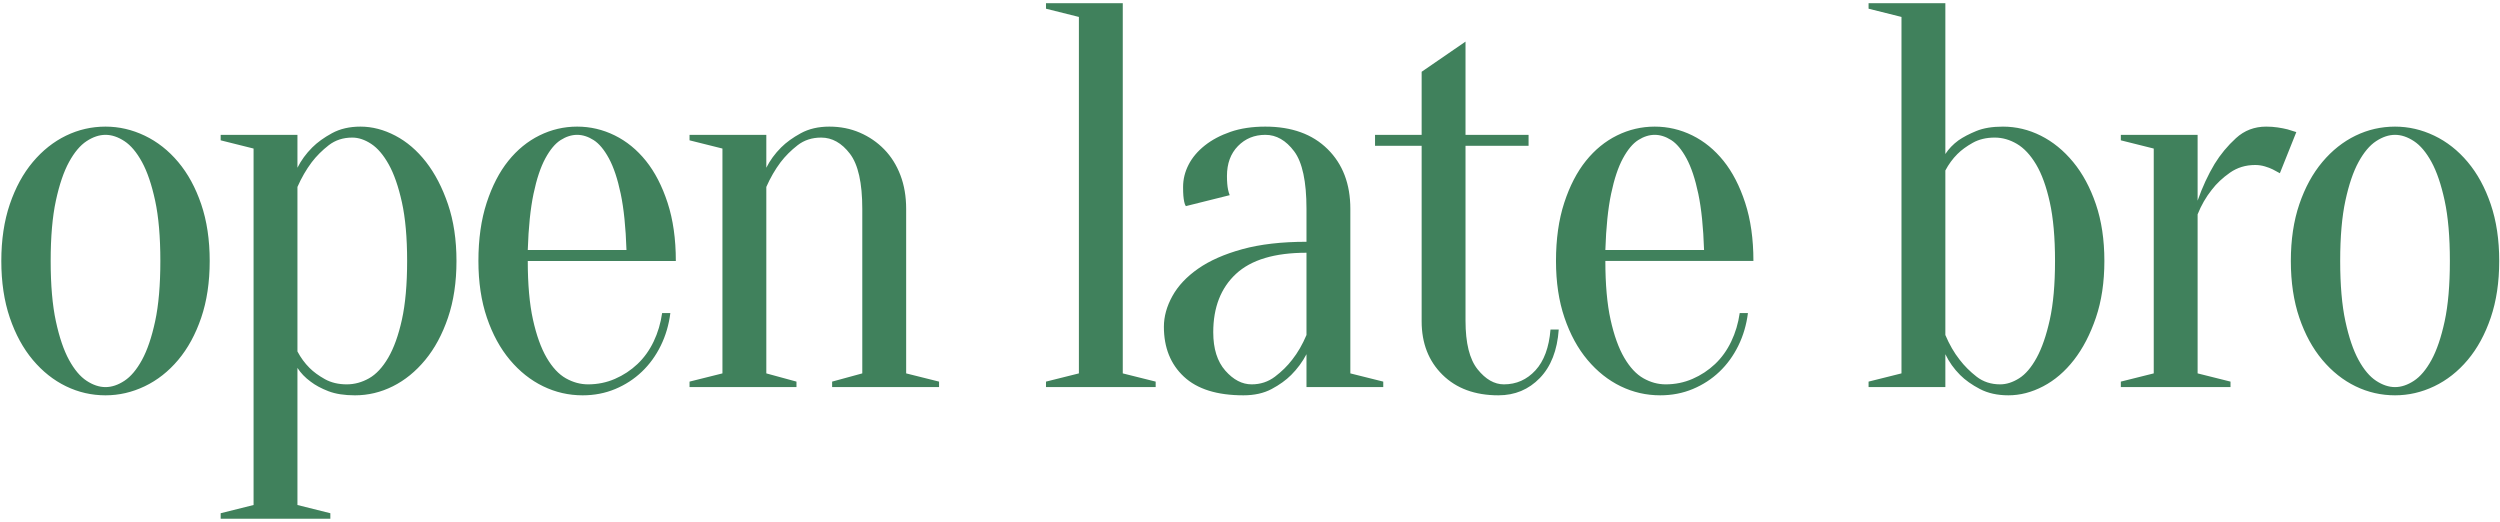 <?xml version="1.0" encoding="UTF-8"?>
<!-- Generated by Pixelmator Pro 3.2.3 -->
<svg width="465" height="97" viewBox="0 0 465 97" xmlns="http://www.w3.org/2000/svg" xmlns:xlink="http://www.w3.org/1999/xlink">
    <path id="open-late-bro" fill="#40815c" fill-rule="evenodd" stroke="none" d="M 231.275 73.529 C 226.379 73.529 222.689 72.375 220.207 70.062 C 217.725 67.75 216.484 64.655 216.484 60.779 C 216.484 58.875 217.012 56.972 218.066 55.068 C 219.12 53.164 220.717 51.465 222.859 49.969 C 225.001 48.473 227.738 47.266 231.07 46.348 C 234.402 45.43 238.382 44.971 243.006 44.971 L 243.006 38.85 C 243.006 33.75 242.241 30.181 240.711 28.141 C 239.181 26.101 237.395 25.08 235.355 25.08 C 233.315 25.08 231.616 25.778 230.256 27.172 C 228.896 28.566 228.215 30.418 228.215 32.73 C 228.215 33.274 228.232 33.75 228.266 34.158 C 228.3 34.566 228.352 34.939 228.42 35.279 C 228.488 35.619 228.589 35.961 228.725 36.301 L 220.564 38.34 C 220.428 38.136 220.328 37.863 220.26 37.523 C 220.192 37.183 220.139 36.81 220.105 36.402 C 220.071 35.994 220.055 35.45 220.055 34.77 C 220.055 33.342 220.394 31.965 221.074 30.639 C 221.754 29.313 222.758 28.122 224.084 27.068 C 225.41 26.014 227.009 25.166 228.879 24.52 C 230.749 23.874 232.907 23.551 235.355 23.551 C 240.251 23.551 244.11 24.944 246.932 27.732 C 249.754 30.52 251.164 34.226 251.164 38.85 L 251.164 69.449 L 257.285 70.98 L 257.285 72 L 243.006 72 L 243.006 65.881 C 242.258 67.309 241.304 68.6 240.148 69.756 C 239.196 70.708 237.989 71.575 236.527 72.357 C 235.065 73.139 233.315 73.529 231.275 73.529 Z M 278.705 73.529 C 274.353 73.529 270.885 72.255 268.301 69.705 C 265.717 67.155 264.426 63.84 264.426 59.76 L 264.426 27.119 L 255.756 27.119 L 255.756 25.08 L 264.426 25.08 L 264.426 13.35 L 272.586 7.74 L 272.586 25.08 L 284.314 25.08 L 284.314 27.119 L 272.586 27.119 L 272.586 59.658 C 272.586 63.806 273.332 66.816 274.828 68.686 C 276.324 70.556 277.957 71.49 279.725 71.49 C 282.037 71.49 283.992 70.623 285.59 68.889 C 287.188 67.155 288.122 64.621 288.395 61.289 L 289.926 61.289 C 289.654 65.165 288.48 68.174 286.406 70.316 C 284.332 72.458 281.765 73.529 278.705 73.529 Z M 308.795 73.529 C 306.211 73.529 303.763 72.97 301.451 71.848 C 299.139 70.726 297.081 69.093 295.279 66.951 C 293.477 64.809 292.05 62.192 290.996 59.098 C 289.942 56.004 289.414 52.483 289.414 48.539 C 289.414 44.459 289.925 40.857 290.945 37.729 C 291.965 34.601 293.309 32 294.975 29.926 C 296.641 27.852 298.577 26.27 300.787 25.182 C 302.997 24.094 305.327 23.551 307.775 23.551 C 310.223 23.551 312.552 24.094 314.762 25.182 C 316.972 26.27 318.91 27.852 320.576 29.926 C 322.242 32 323.586 34.601 324.605 37.729 C 325.625 40.857 326.135 44.459 326.135 48.539 L 298.596 48.539 C 298.596 52.891 298.918 56.529 299.564 59.453 C 300.21 62.377 301.059 64.741 302.113 66.543 C 303.167 68.345 304.358 69.619 305.684 70.367 C 307.01 71.115 308.386 71.49 309.814 71.49 C 311.582 71.49 313.248 71.151 314.812 70.471 C 316.377 69.791 317.77 68.873 318.994 67.717 C 320.218 66.561 321.222 65.165 322.004 63.533 C 322.786 61.901 323.314 60.134 323.586 58.23 L 325.115 58.23 C 324.843 60.406 324.248 62.429 323.33 64.299 C 322.412 66.169 321.239 67.785 319.811 69.145 C 318.383 70.505 316.733 71.575 314.863 72.357 C 312.993 73.139 310.971 73.529 308.795 73.529 Z M 373.564 73.529 C 371.524 73.529 369.758 73.139 368.262 72.357 C 366.766 71.575 365.542 70.708 364.59 69.756 C 363.434 68.6 362.516 67.309 361.836 65.881 L 361.836 72 L 347.555 72 L 347.555 70.98 L 353.676 69.449 L 353.676 3.15 L 347.555 1.619 L 347.555 0.6 L 361.836 0.6 L 361.836 28.65 C 362.448 27.698 363.263 26.848 364.283 26.1 C 365.167 25.488 366.272 24.909 367.598 24.365 C 368.924 23.821 370.573 23.551 372.545 23.551 C 374.993 23.551 377.338 24.11 379.582 25.232 C 381.826 26.354 383.834 27.987 385.602 30.129 C 387.37 32.271 388.78 34.888 389.834 37.982 C 390.888 41.076 391.414 44.595 391.414 48.539 C 391.414 52.483 390.888 56.004 389.834 59.098 C 388.78 62.192 387.42 64.809 385.754 66.951 C 384.088 69.093 382.185 70.726 380.043 71.848 C 377.901 72.97 375.74 73.529 373.564 73.529 Z M 445.475 73.529 C 442.891 73.529 440.443 72.97 438.131 71.848 C 435.819 70.726 433.763 69.093 431.961 66.951 C 430.159 64.809 428.73 62.192 427.676 59.098 C 426.622 56.004 426.096 52.483 426.096 48.539 C 426.096 44.595 426.622 41.076 427.676 37.982 C 428.73 34.888 430.159 32.271 431.961 30.129 C 433.763 27.987 435.819 26.354 438.131 25.232 C 440.443 24.11 442.891 23.551 445.475 23.551 C 447.991 23.551 450.422 24.11 452.768 25.232 C 455.114 26.354 457.188 27.987 458.99 30.129 C 460.792 32.271 462.219 34.888 463.273 37.982 C 464.327 41.076 464.855 44.595 464.855 48.539 C 464.855 52.483 464.327 56.004 463.273 59.098 C 462.219 62.192 460.792 64.809 458.99 66.951 C 457.188 69.093 455.114 70.726 452.768 71.848 C 450.422 72.97 447.991 73.529 445.475 73.529 Z M 394.475 72 L 394.475 70.98 L 400.596 69.449 L 400.596 27.631 L 394.475 26.1 L 394.475 25.08 L 408.756 25.08 L 408.756 37.32 C 409.64 34.804 410.694 32.526 411.918 30.486 C 413.006 28.718 414.331 27.119 415.895 25.691 C 417.458 24.263 419.33 23.551 421.506 23.551 C 422.254 23.551 422.966 23.601 423.646 23.703 C 424.327 23.805 424.938 23.925 425.482 24.061 C 426.094 24.265 426.639 24.434 427.115 24.57 L 424.055 32.221 C 423.647 32.017 423.205 31.778 422.729 31.506 C 422.32 31.302 421.828 31.115 421.25 30.945 C 420.672 30.775 420.077 30.689 419.465 30.689 C 417.697 30.689 416.133 31.165 414.773 32.117 C 413.413 33.069 412.29 34.123 411.406 35.279 C 410.318 36.639 409.436 38.169 408.756 39.869 L 408.756 69.449 L 414.875 70.98 L 414.875 72 L 394.475 72 Z M 445.475 72 C 446.631 72 447.804 71.608 448.994 70.826 C 450.184 70.044 451.272 68.753 452.258 66.951 C 453.244 65.149 454.059 62.752 454.705 59.76 C 455.351 56.768 455.676 53.027 455.676 48.539 C 455.676 44.051 455.351 40.312 454.705 37.32 C 454.059 34.328 453.244 31.931 452.258 30.129 C 451.272 28.327 450.184 27.036 448.994 26.254 C 447.804 25.472 446.631 25.08 445.475 25.08 C 444.319 25.08 443.145 25.472 441.955 26.254 C 440.765 27.036 439.677 28.327 438.691 30.129 C 437.705 31.931 436.89 34.328 436.244 37.32 C 435.598 40.312 435.275 44.051 435.275 48.539 C 435.275 53.027 435.598 56.768 436.244 59.76 C 436.89 62.752 437.705 65.149 438.691 66.951 C 439.677 68.753 440.765 70.044 441.955 70.826 C 443.145 71.608 444.319 72 445.475 72 Z M 232.805 71.49 C 234.437 71.49 235.883 71.015 237.141 70.062 C 238.399 69.11 239.47 68.056 240.354 66.9 C 241.374 65.608 242.258 64.079 243.006 62.311 L 243.006 47.01 C 237.09 47.01 232.72 48.319 229.898 50.938 C 227.076 53.556 225.664 57.177 225.664 61.801 C 225.664 64.861 226.412 67.239 227.908 68.939 C 229.404 70.639 231.037 71.49 232.805 71.49 Z M 372.035 71.49 C 373.191 71.49 374.365 71.115 375.555 70.367 C 376.745 69.619 377.832 68.345 378.818 66.543 C 379.804 64.741 380.62 62.377 381.266 59.453 C 381.912 56.529 382.234 52.891 382.234 48.539 C 382.234 44.187 381.912 40.551 381.266 37.627 C 380.62 34.703 379.771 32.356 378.717 30.588 C 377.663 28.82 376.472 27.546 375.146 26.764 C 373.82 25.982 372.444 25.59 371.016 25.59 C 369.452 25.59 368.092 25.913 366.936 26.559 C 365.78 27.205 364.826 27.902 364.078 28.65 C 363.194 29.534 362.448 30.555 361.836 31.711 L 361.836 62.311 C 362.584 64.079 363.466 65.608 364.486 66.9 C 365.37 68.056 366.424 69.11 367.648 70.062 C 368.872 71.015 370.335 71.49 372.035 71.49 Z M 298.596 46.5 L 316.955 46.5 C 316.819 42.284 316.463 38.799 315.885 36.045 C 315.307 33.291 314.575 31.099 313.691 29.467 C 312.807 27.835 311.856 26.695 310.836 26.049 C 309.816 25.403 308.795 25.08 307.775 25.08 C 306.755 25.08 305.735 25.403 304.715 26.049 C 303.695 26.695 302.743 27.835 301.859 29.467 C 300.975 31.099 300.244 33.291 299.666 36.045 C 299.088 38.799 298.732 42.284 298.596 46.5 Z M 200.675 69.45 L 200.675 3.15 L 194.555 1.62 L 194.555 0.6 L 208.835 0.6 L 208.835 69.45 L 214.955 70.98 L 214.955 72 L 194.555 72 L 194.555 70.98 Z M 134.375 69.45 L 134.375 27.63 L 128.255 26.1 L 128.255 25.08 L 142.535 25.08 L 142.535 31.2 C 143.215 29.84 144.133 28.582 145.289 27.426 C 146.241 26.474 147.465 25.59 148.961 24.774 C 150.457 23.958 152.225 23.55 154.265 23.55 C 156.305 23.55 158.192 23.924 159.926 24.672 C 161.66 25.42 163.173 26.457 164.465 27.783 C 165.757 29.109 166.76 30.707 167.474 32.577 C 168.188 34.447 168.545 36.538 168.545 38.85 L 168.545 69.45 L 174.665 70.98 L 174.665 72 L 154.775 72 L 154.775 70.98 L 160.385 69.45 L 160.385 38.85 C 160.385 34.022 159.62 30.605 158.09 28.599 C 156.56 26.593 154.775 25.59 152.735 25.59 C 151.035 25.59 149.573 26.066 148.349 27.018 C 147.125 27.97 146.071 29.024 145.187 30.18 C 144.167 31.54 143.283 33.07 142.535 34.77 L 142.535 69.45 L 148.145 70.98 L 148.145 72 L 128.255 72 L 128.255 70.98 Z M 98.165 48.54 C 98.165 52.892 98.488 56.53 99.134 59.454 C 99.78 62.378 100.63 64.741 101.684 66.543 C 102.738 68.345 103.928 69.62 105.254 70.368 C 106.58 71.116 107.957 71.49 109.385 71.49 C 111.153 71.49 112.819 71.15 114.383 70.47 C 115.947 69.79 117.341 68.872 118.565 67.716 C 119.789 66.56 120.792 65.166 121.574 63.534 C 122.356 61.902 122.883 60.134 123.155 58.23 L 124.685 58.23 C 124.413 60.406 123.818 62.429 122.9 64.299 C 121.982 66.169 120.809 67.784 119.381 69.144 C 117.953 70.504 116.304 71.575 114.434 72.357 C 112.564 73.139 110.541 73.53 108.365 73.53 C 105.781 73.53 103.333 72.969 101.021 71.847 C 98.709 70.725 96.652 69.093 94.85 66.951 C 93.048 64.809 91.62 62.191 90.566 59.097 C 89.512 56.003 88.985 52.484 88.985 48.54 C 88.985 44.46 89.495 40.856 90.515 37.728 C 91.535 34.6 92.878 31.999 94.544 29.925 C 96.21 27.851 98.148 26.27 100.358 25.182 C 102.568 24.094 104.897 23.55 107.345 23.55 C 109.793 23.55 112.122 24.094 114.332 25.182 C 116.542 26.27 118.48 27.851 120.146 29.925 C 121.812 31.999 123.155 34.6 124.175 37.728 C 125.195 40.856 125.705 44.46 125.705 48.54 Z M 107.345 25.08 C 106.325 25.08 105.305 25.403 104.285 26.049 C 103.265 26.695 102.313 27.834 101.429 29.466 C 100.545 31.098 99.814 33.291 99.236 36.045 C 98.658 38.799 98.301 42.284 98.165 46.5 L 116.525 46.5 C 116.389 42.284 116.032 38.799 115.454 36.045 C 114.876 33.291 114.145 31.098 113.261 29.466 C 112.377 27.834 111.425 26.695 110.405 26.049 C 109.385 25.403 108.365 25.08 107.345 25.08 Z M 47.165 27.63 L 41.045 26.1 L 41.045 25.08 L 55.325 25.08 L 55.325 31.2 C 56.005 29.84 56.923 28.582 58.079 27.426 C 59.031 26.474 60.255 25.59 61.751 24.774 C 63.247 23.958 65.015 23.55 67.055 23.55 C 69.231 23.55 71.39 24.111 73.532 25.233 C 75.674 26.355 77.578 27.987 79.244 30.129 C 80.91 32.271 82.27 34.889 83.324 37.983 C 84.378 41.077 84.905 44.596 84.905 48.54 C 84.905 52.484 84.378 56.003 83.324 59.097 C 82.27 62.191 80.859 64.809 79.091 66.951 C 77.323 69.093 75.317 70.725 73.073 71.847 C 70.829 72.969 68.483 73.53 66.035 73.53 C 64.063 73.53 62.414 73.275 61.088 72.765 C 59.762 72.255 58.657 71.66 57.773 70.98 C 56.753 70.232 55.937 69.382 55.325 68.43 L 55.325 93.93 L 61.445 95.46 L 61.445 96.48 L 41.045 96.48 L 41.045 95.46 L 47.165 93.93 Z M 64.505 71.49 C 65.933 71.49 67.31 71.116 68.636 70.368 C 69.962 69.62 71.152 68.345 72.206 66.543 C 73.26 64.741 74.11 62.378 74.756 59.454 C 75.402 56.53 75.725 52.892 75.725 48.54 C 75.725 44.188 75.402 40.55 74.756 37.626 C 74.11 34.702 73.294 32.356 72.308 30.588 C 71.322 28.82 70.234 27.545 69.044 26.763 C 67.854 25.981 66.681 25.59 65.525 25.59 C 63.825 25.59 62.363 26.066 61.139 27.018 C 59.915 27.97 58.861 29.024 57.977 30.18 C 56.957 31.54 56.073 33.07 55.325 34.77 L 55.325 65.37 C 55.937 66.526 56.685 67.546 57.569 68.43 C 58.317 69.178 59.269 69.875 60.425 70.521 C 61.581 71.167 62.941 71.49 64.505 71.49 Z M 19.625 25.08 C 18.469 25.08 17.296 25.471 16.106 26.253 C 14.916 27.035 13.828 28.327 12.842 30.129 C 11.856 31.931 11.04 34.328 10.394 37.32 C 9.748 40.312 9.425 44.052 9.425 48.54 C 9.425 53.028 9.748 56.768 10.394 59.76 C 11.04 62.752 11.856 65.149 12.842 66.951 C 13.828 68.753 14.916 70.045 16.106 70.827 C 17.296 71.609 18.469 72 19.625 72 C 20.781 72 21.954 71.609 23.144 70.827 C 24.334 70.045 25.422 68.753 26.408 66.951 C 27.394 65.149 28.21 62.752 28.856 59.76 C 29.502 56.768 29.825 53.028 29.825 48.54 C 29.825 44.052 29.502 40.312 28.856 37.32 C 28.21 34.328 27.394 31.931 26.408 30.129 C 25.422 28.327 24.334 27.035 23.144 26.253 C 21.954 25.471 20.781 25.08 19.625 25.08 Z M 19.625 23.55 C 22.141 23.55 24.572 24.111 26.918 25.233 C 29.264 26.355 31.338 27.987 33.14 30.129 C 34.942 32.271 36.37 34.889 37.424 37.983 C 38.478 41.077 39.005 44.596 39.005 48.54 C 39.005 52.484 38.478 56.003 37.424 59.097 C 36.37 62.191 34.942 64.809 33.14 66.951 C 31.338 69.093 29.264 70.725 26.918 71.847 C 24.572 72.969 22.141 73.53 19.625 73.53 C 17.041 73.53 14.593 72.969 12.281 71.847 C 9.969 70.725 7.912 69.093 6.11 66.951 C 4.308 64.809 2.88 62.191 1.826 59.097 C 0.772 56.003 0.245 52.484 0.245 48.54 C 0.245 44.596 0.772 41.077 1.826 37.983 C 2.88 34.889 4.308 32.271 6.11 30.129 C 7.912 27.987 9.969 26.355 12.281 25.233 C 14.593 24.111 17.041 23.55 19.625 23.55 Z"/>
</svg>
